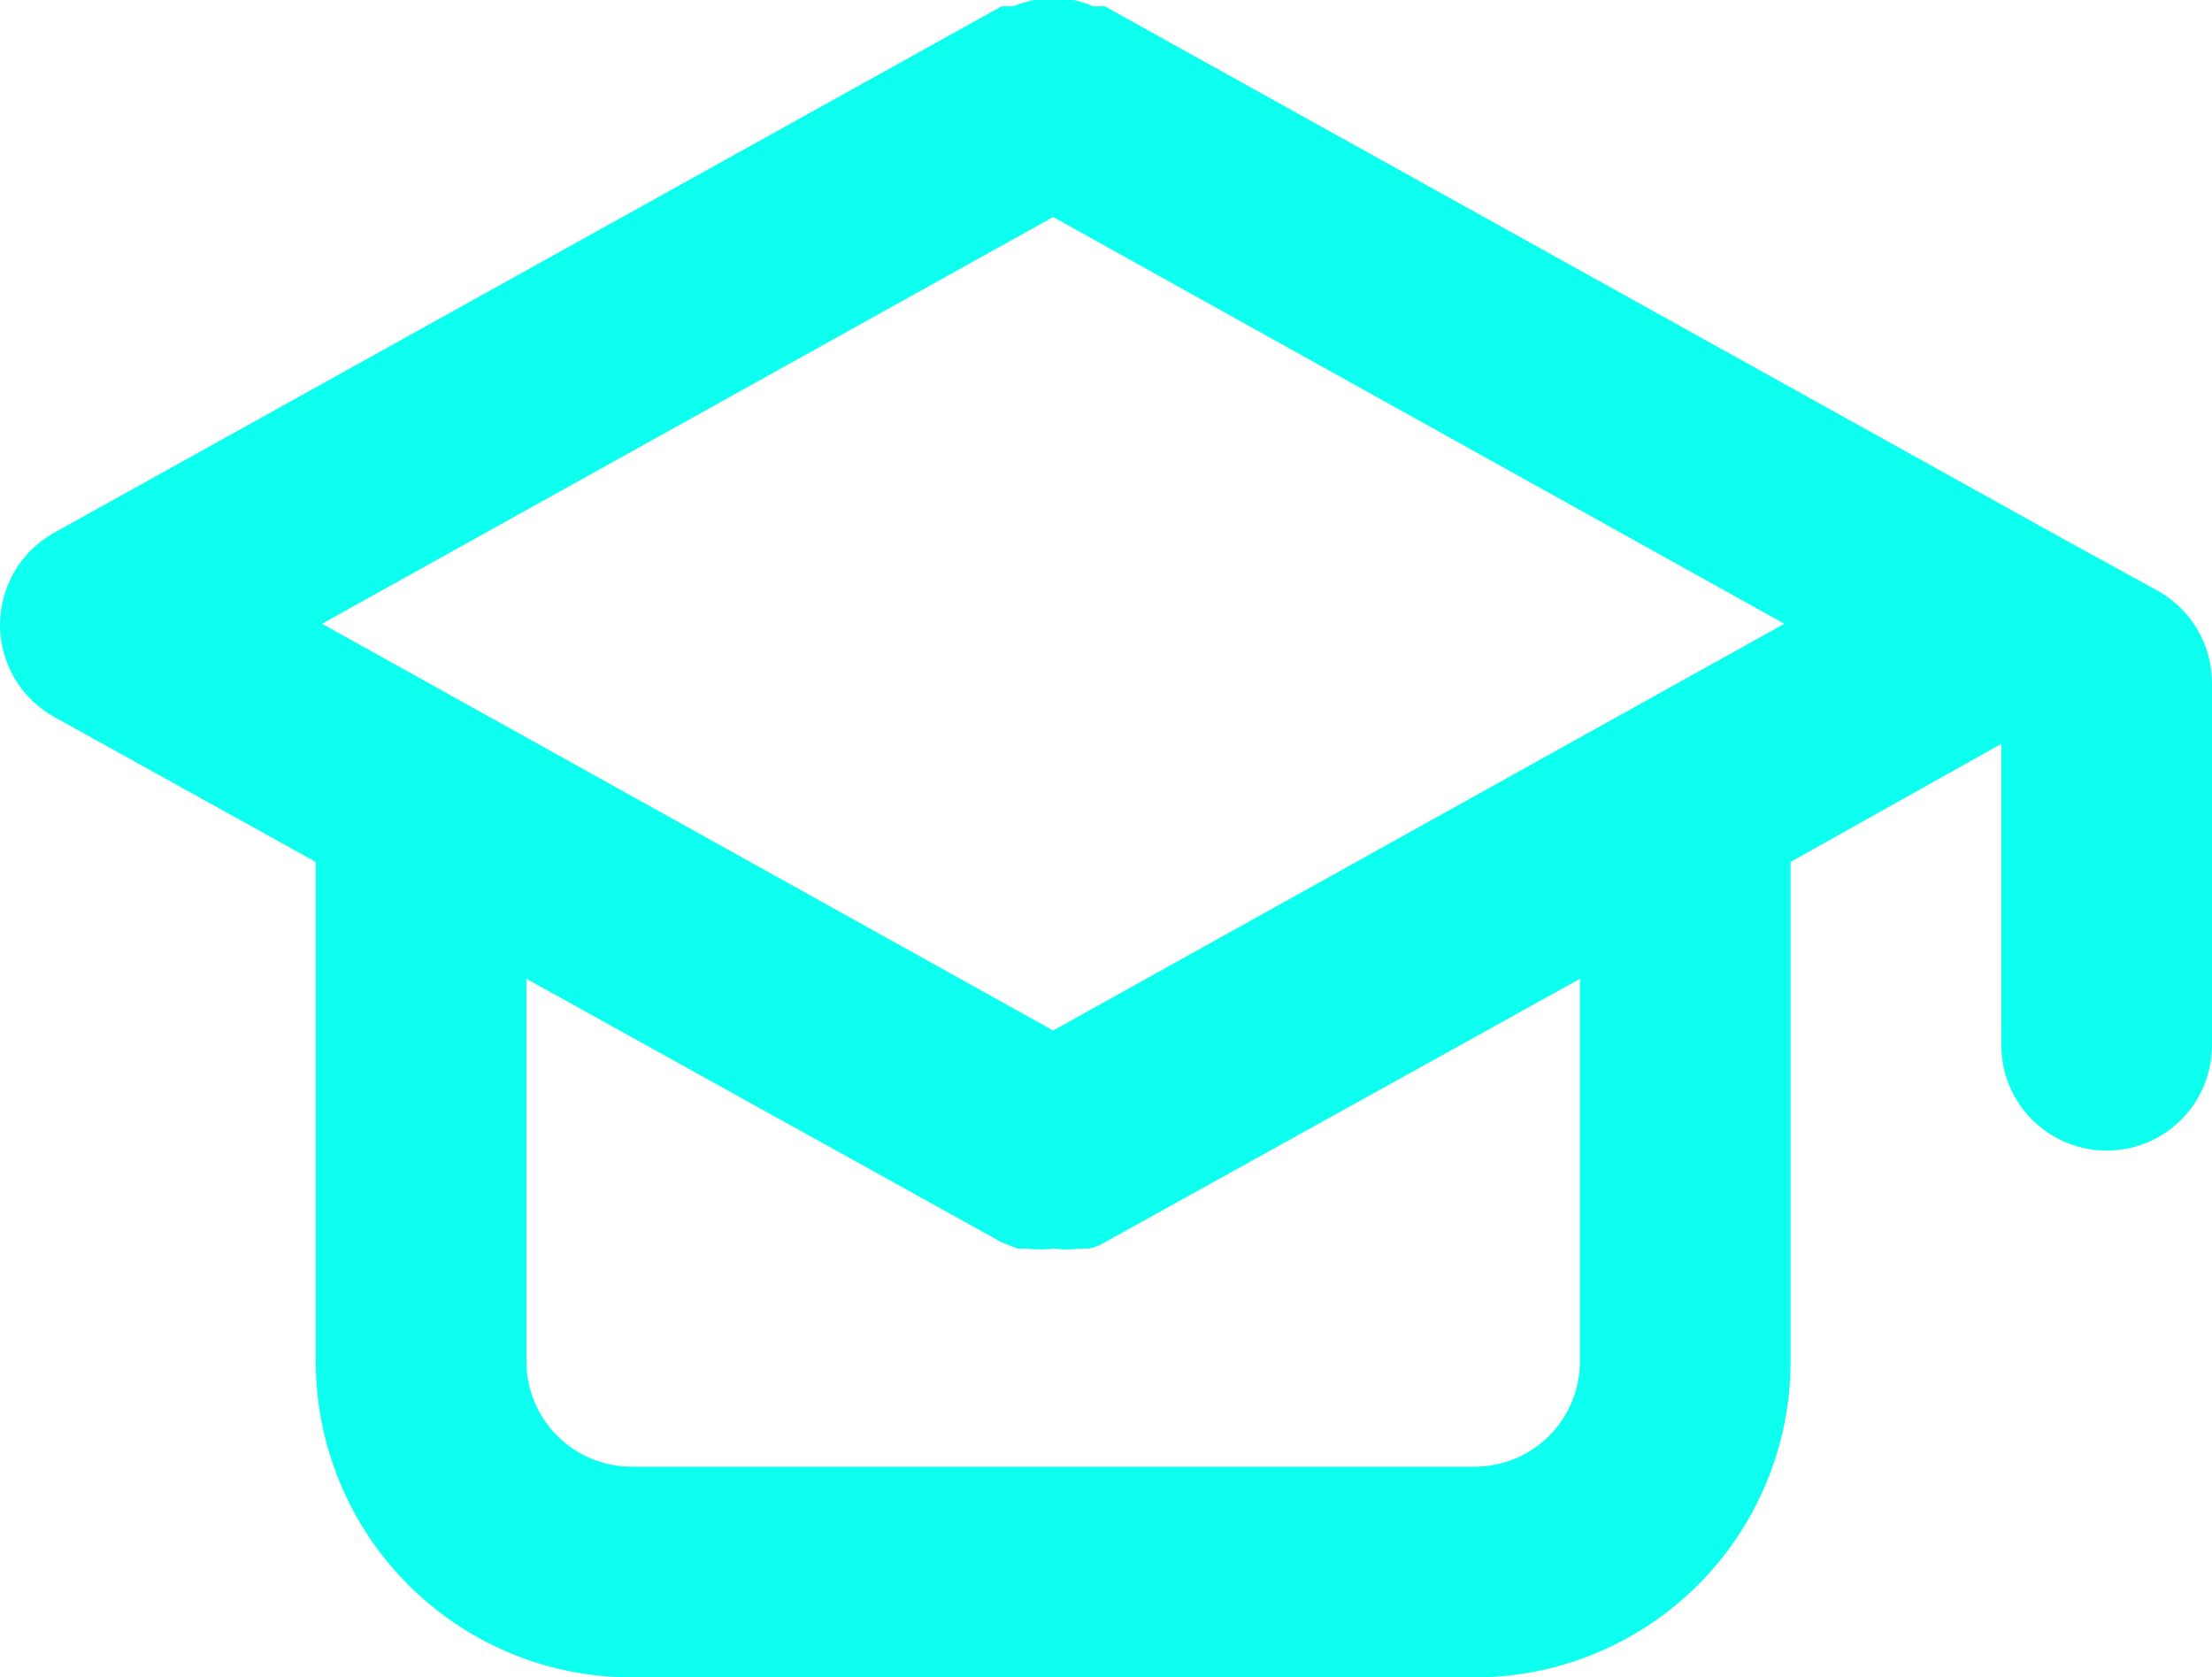<svg width="29.123" height="22.081" viewBox="0 0 29.123 22.081" fill="none" xmlns="http://www.w3.org/2000/svg" xmlns:xlink="http://www.w3.org/1999/xlink">
	<desc>
			Created with Pixso.
	</desc>
	<defs/>
	<path id="Vector" d="M28.416 7.781L27.028 7.018L14.546 0.083L14.393 0.083C14.308 0.047 14.22 0.019 14.13 0L13.616 0C13.521 0.019 13.429 0.047 13.339 0.083L13.187 0.083L0.703 7.018C0.489 7.139 0.312 7.315 0.188 7.527C0.065 7.739 0 7.98 0 8.225C0 8.47 0.065 8.711 0.188 8.923C0.312 9.135 0.489 9.311 0.703 9.432L4.157 11.346L4.157 17.92C4.157 19.024 4.595 20.082 5.376 20.863C6.156 21.643 7.214 22.081 8.317 22.081L19.414 22.081C20.518 22.081 21.576 21.643 22.356 20.863C23.137 20.082 23.575 19.024 23.575 17.92L23.575 11.346L26.349 9.792L26.349 13.759C26.349 14.127 26.495 14.48 26.755 14.74C27.016 15 27.368 15.146 27.736 15.146C28.104 15.146 28.457 15 28.717 14.74C28.977 14.48 29.123 14.127 29.123 13.759L29.123 8.988C29.123 8.742 29.057 8.501 28.933 8.289C28.809 8.077 28.63 7.902 28.416 7.781ZM20.801 17.92C20.801 18.288 20.655 18.641 20.395 18.901C20.135 19.161 19.782 19.307 19.414 19.307L8.317 19.307C7.95 19.307 7.598 19.161 7.337 18.901C7.077 18.641 6.931 18.288 6.931 17.92L6.931 12.885L13.187 16.353L13.395 16.436L13.52 16.436C13.635 16.451 13.751 16.451 13.866 16.436C13.981 16.451 14.098 16.451 14.213 16.436L14.338 16.436C14.411 16.421 14.481 16.392 14.546 16.353L20.801 12.885L20.801 17.92ZM13.866 13.565L4.24 8.211L13.866 2.857L23.492 8.211L13.866 13.565Z" fill="#0DFFF0" fill-opacity="1" fill-rule="nonzero"/>
</svg>
